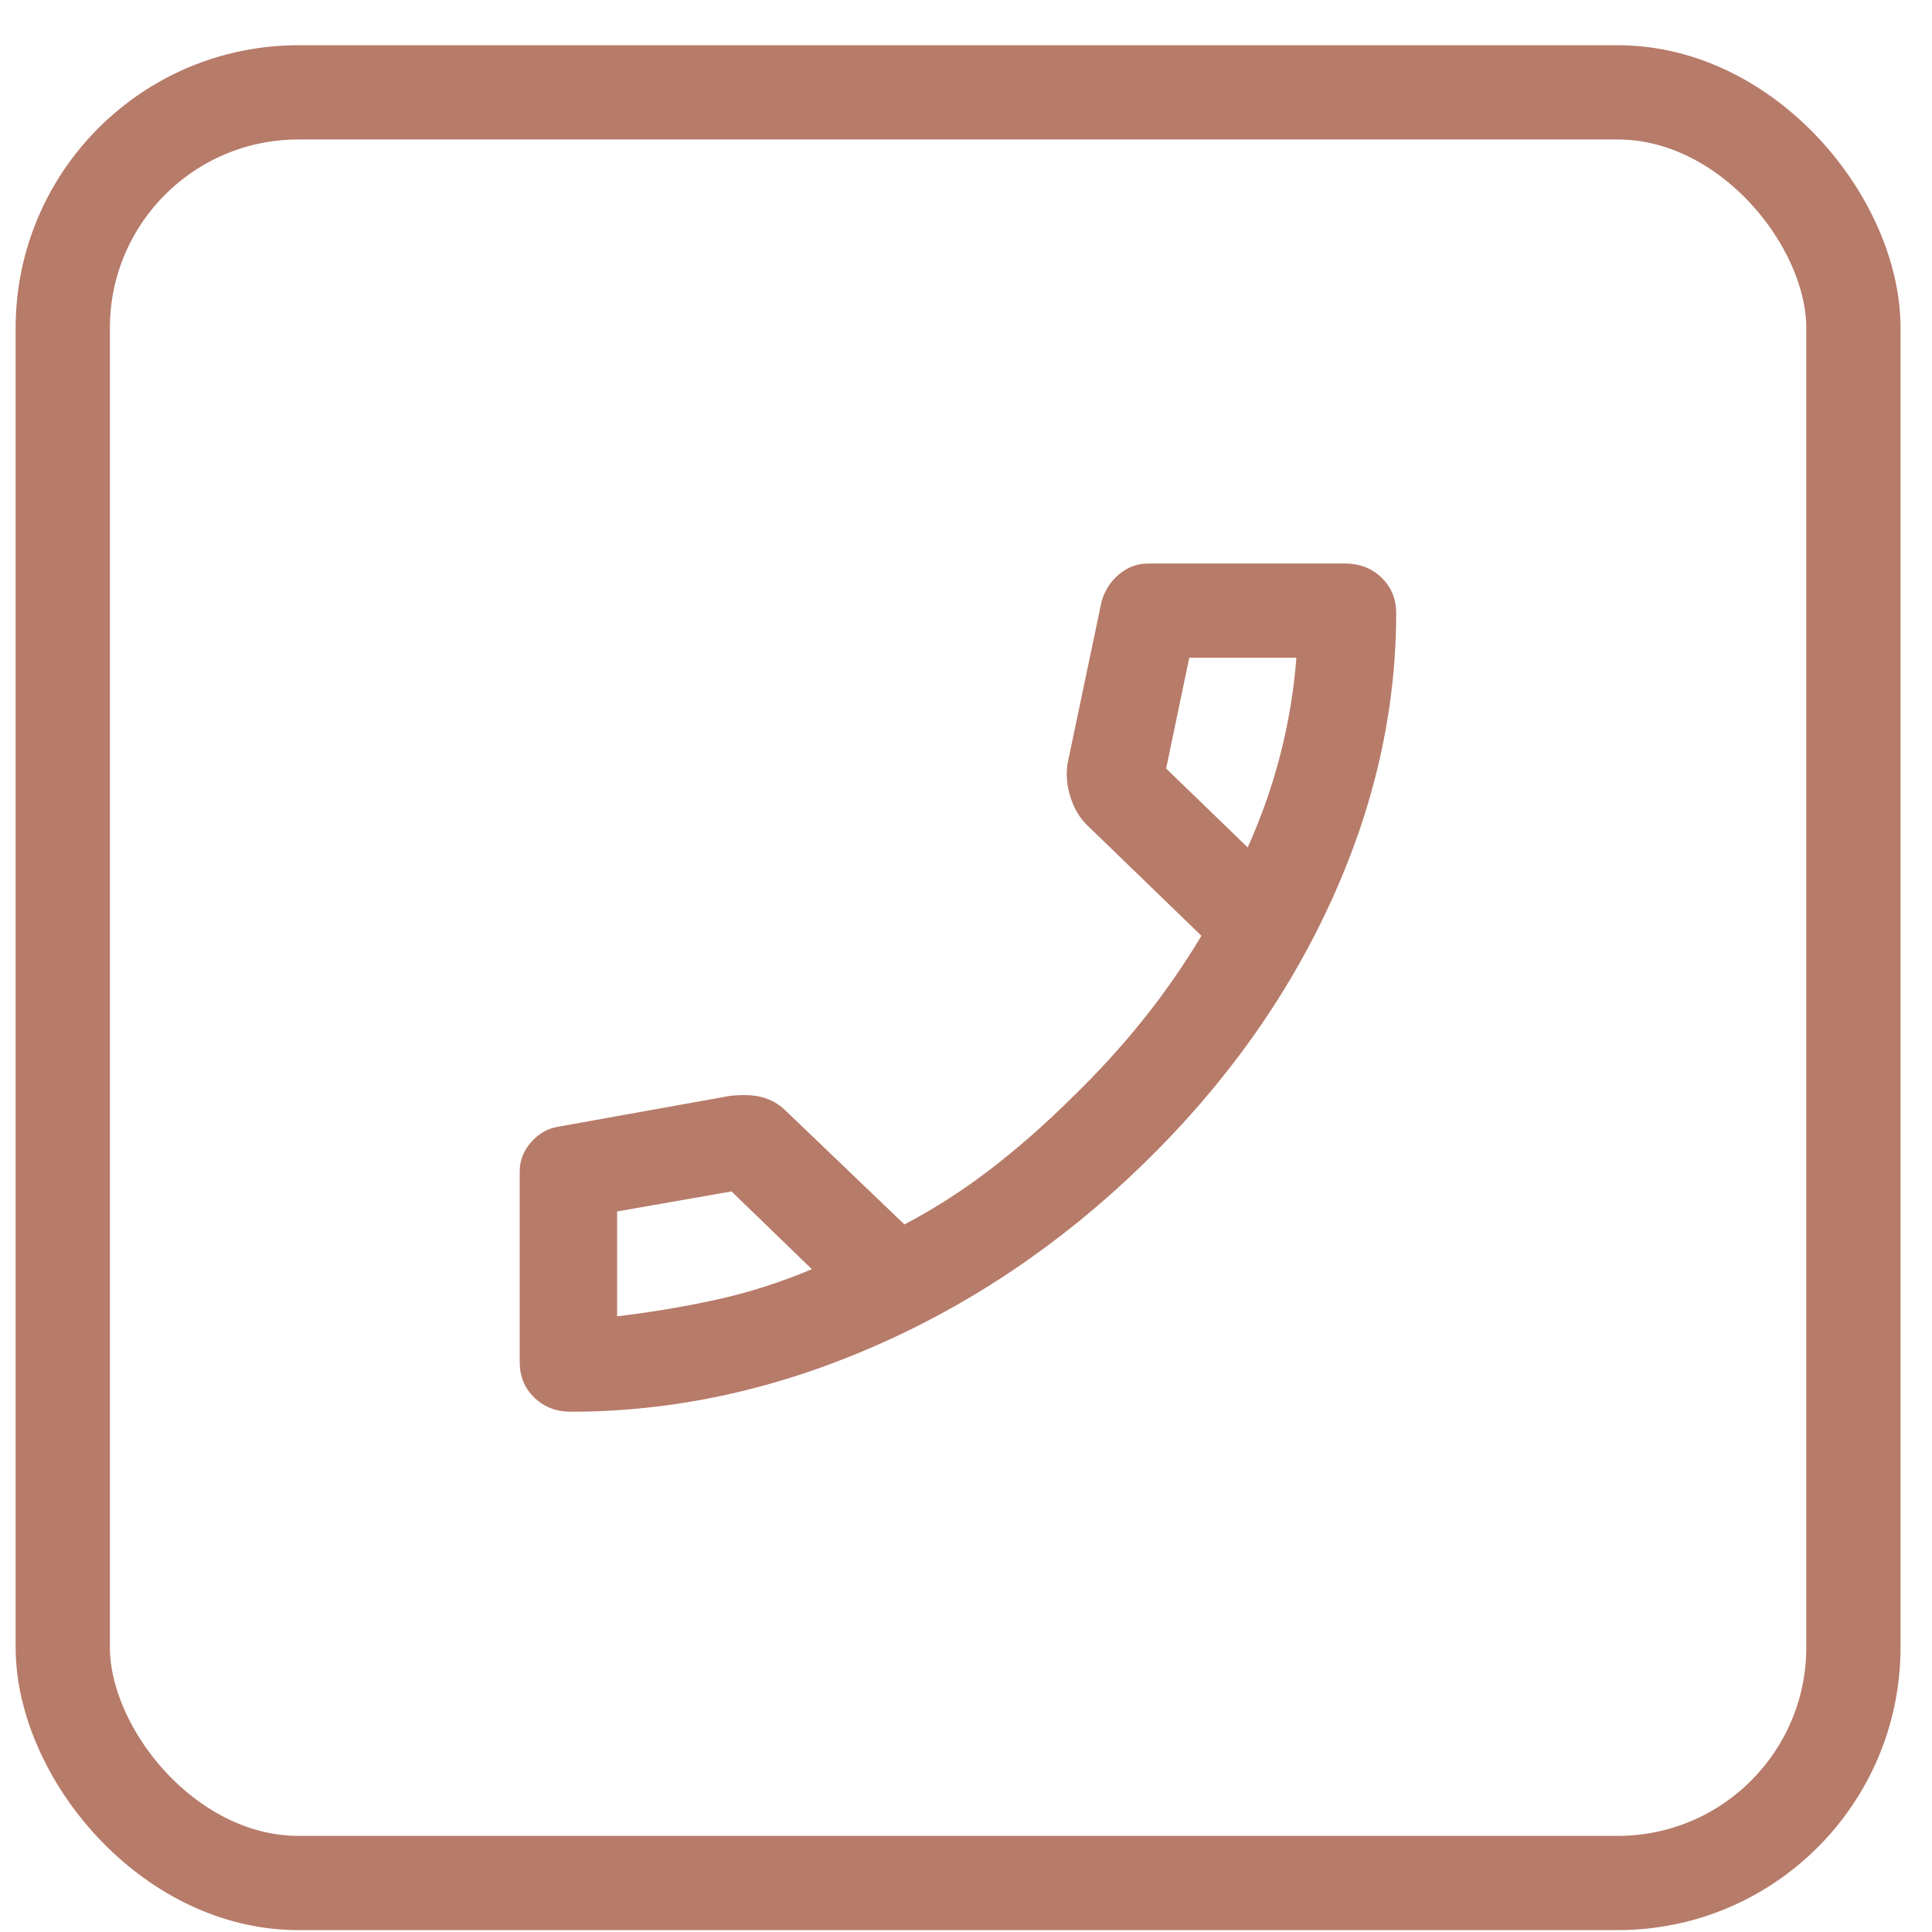 <svg width="41" height="41" viewBox="0 0 41 41" fill="none" xmlns="http://www.w3.org/2000/svg">
<rect x="1.332" y="1.96" width="38" height="38" rx="5" stroke="#B77B69" stroke-width="2"/>
<mask id="mask0_1850_4252" style="mask-type:alpha" maskUnits="userSpaceOnUse" x="7" y="8" width="25" height="25">
<rect x="8.432" y="9.46" width="23" height="23" fill="#D9D9D9" stroke="black"/>
</mask>
<g mask="url(#mask0_1850_4252)">
<path d="M29.629 13.009C29.629 15.092 29.16 17.151 28.221 19.184C27.283 21.217 25.952 23.067 24.23 24.734C22.508 26.401 20.596 27.688 18.495 28.596C16.394 29.505 14.267 29.959 12.114 29.959C11.804 29.959 11.546 29.859 11.339 29.659C11.133 29.459 11.029 29.209 11.029 28.909L11.029 24.859C11.029 24.626 11.111 24.417 11.275 24.234C11.438 24.051 11.632 23.942 11.856 23.909L15.473 23.259C15.748 23.226 15.981 23.234 16.17 23.284C16.36 23.334 16.523 23.426 16.661 23.559L19.193 25.984C19.83 25.651 20.445 25.255 21.04 24.797C21.634 24.338 22.206 23.834 22.758 23.284C23.291 22.767 23.787 22.226 24.243 21.659C24.699 21.092 25.117 20.492 25.496 19.859L23.068 17.509C22.913 17.359 22.796 17.163 22.719 16.922C22.641 16.68 22.62 16.442 22.654 16.209L23.378 12.759C23.447 12.526 23.571 12.334 23.752 12.184C23.933 12.034 24.135 11.959 24.359 11.959H28.544C28.854 11.959 29.113 12.059 29.319 12.259C29.526 12.459 29.629 12.709 29.629 13.009ZM17.229 26.934L15.524 25.284L13.096 25.709L13.096 27.934C13.802 27.851 14.5 27.734 15.188 27.584C15.877 27.434 16.558 27.217 17.229 26.934ZM26.478 17.984C26.77 17.334 27.003 16.672 27.175 15.996C27.347 15.322 27.459 14.642 27.511 13.959H25.238L24.747 16.309L26.478 17.984Z" fill="#B77B69"/>
</g>
</svg>
